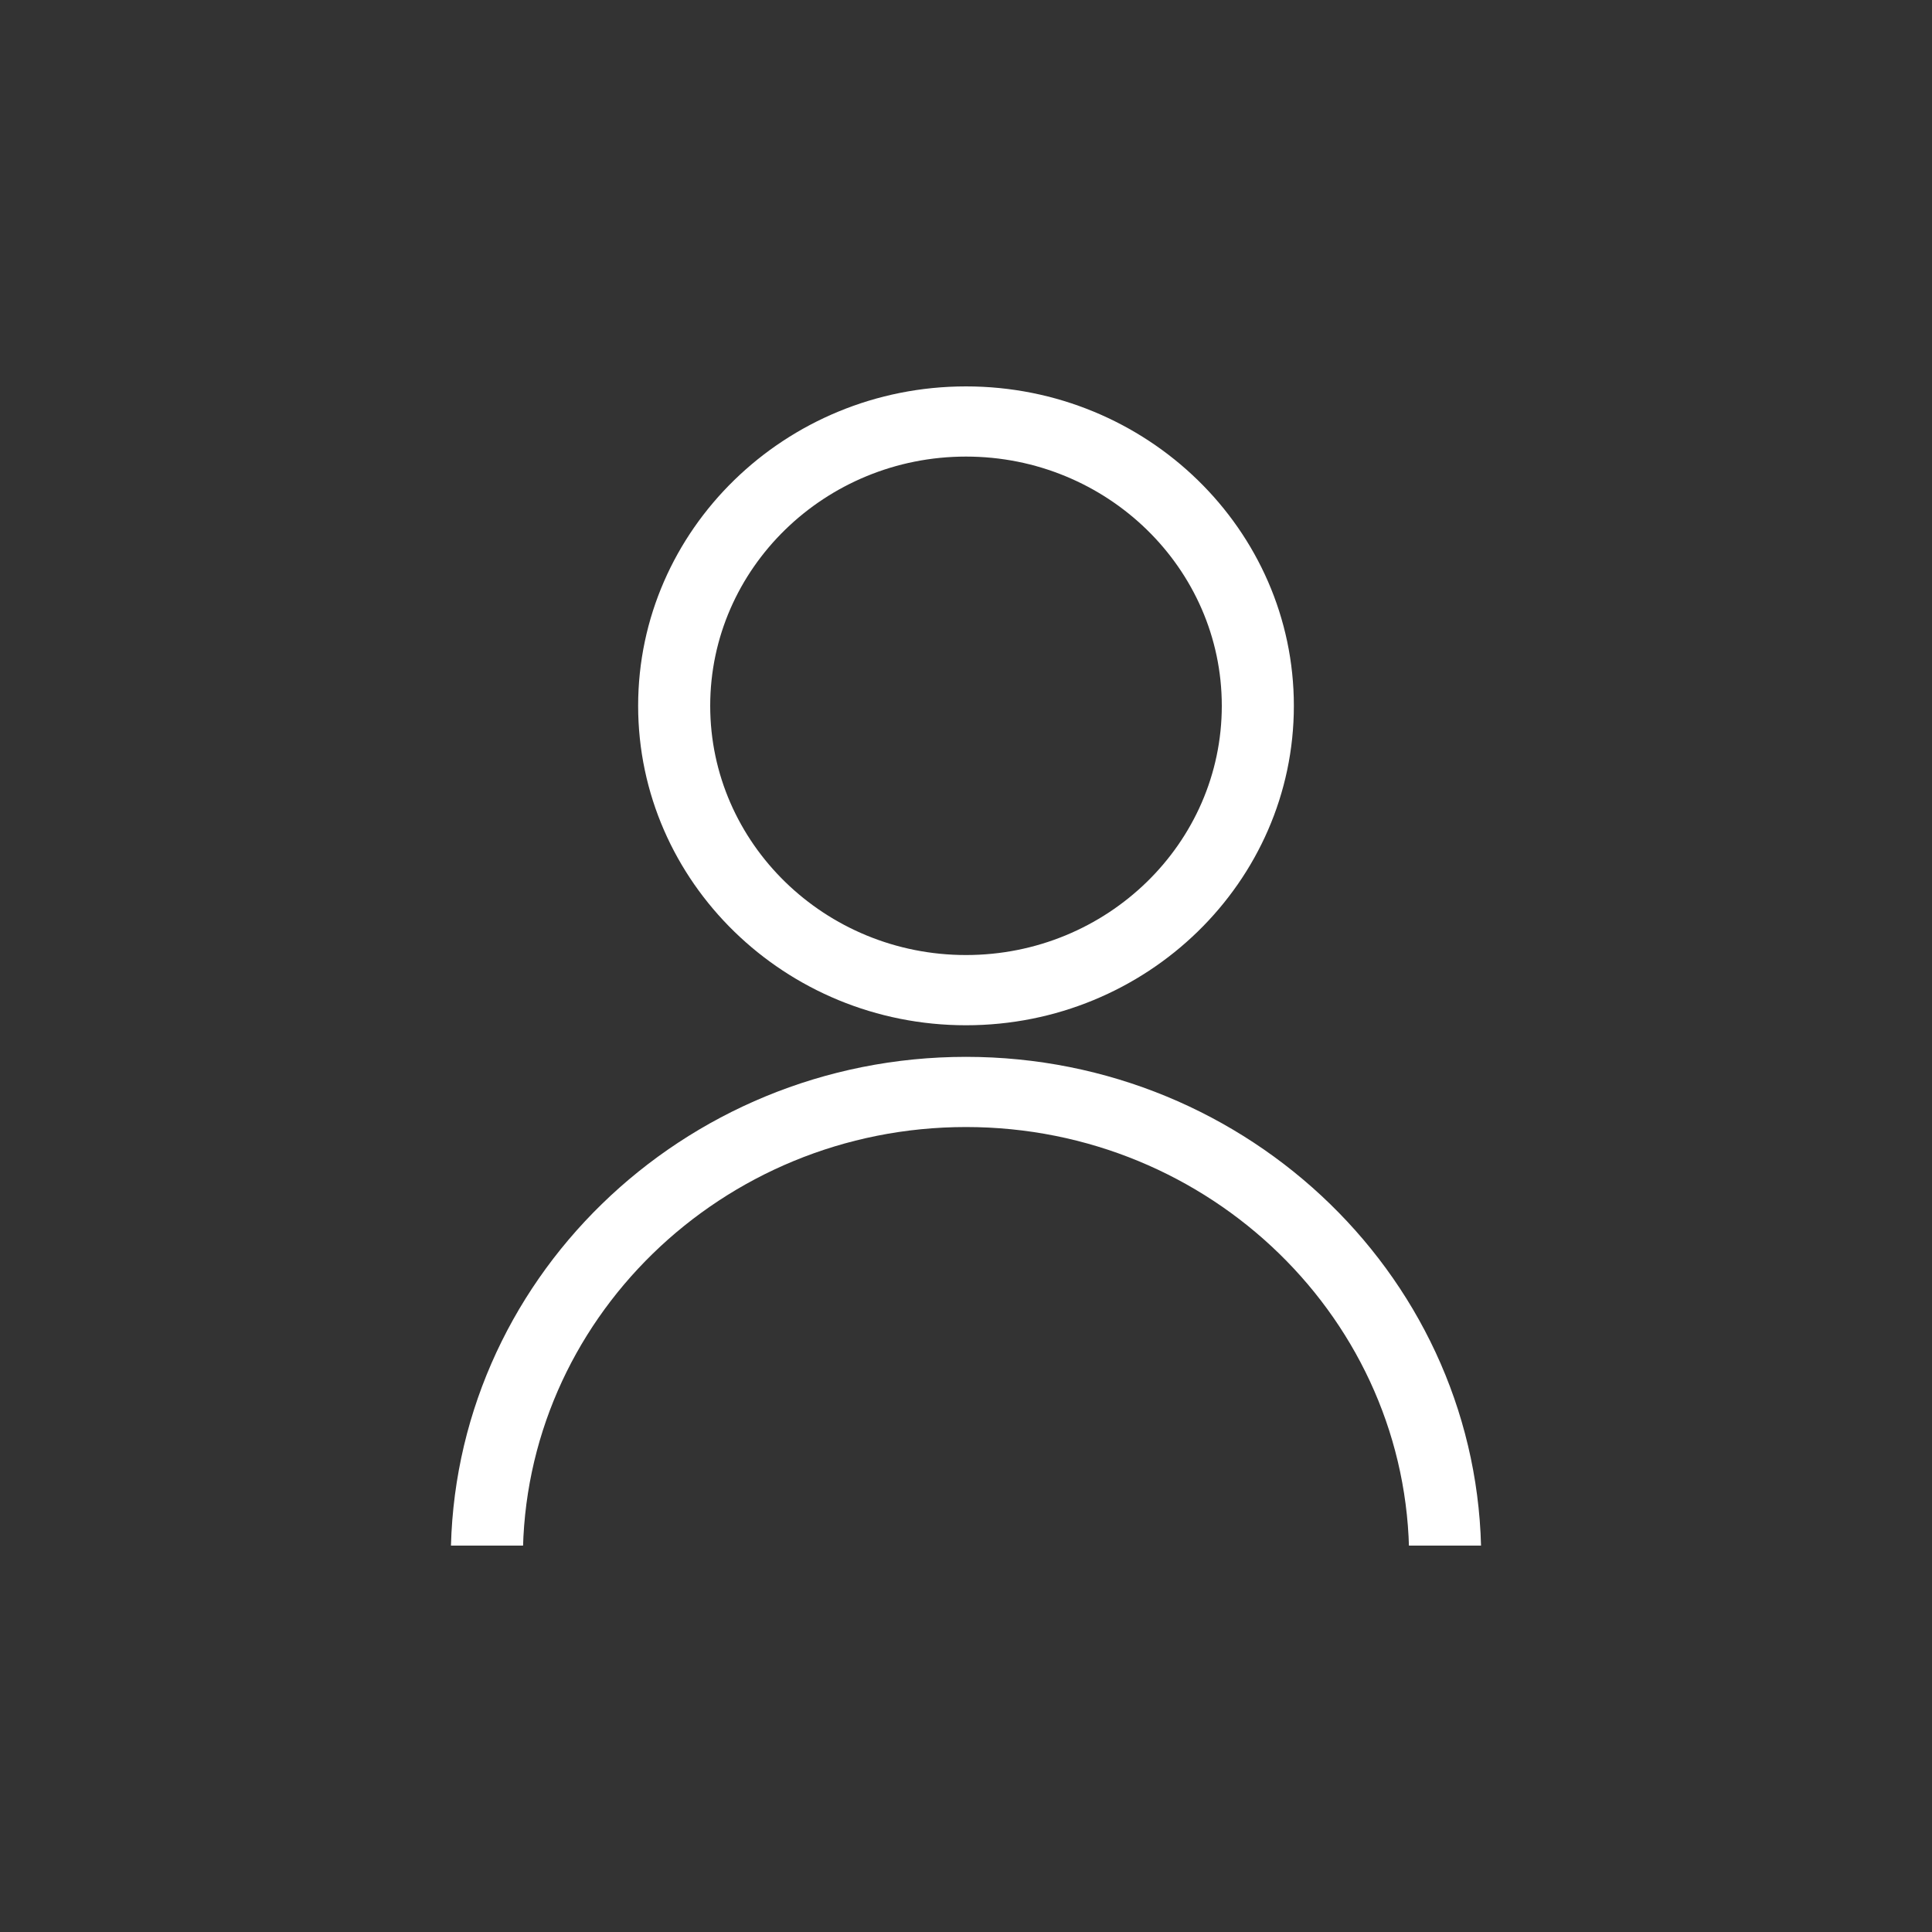 <svg width="40" height="40" viewBox="0 0 40 40" fill="none" xmlns="http://www.w3.org/2000/svg">
<rect x="0" y="0" width="40" height="40" fill="#333333" stroke="none"/>
<g clip-path="url(#clip0_453_4073)">
<path d="M20 9.453C22.921 9.453 25.296 11.768 25.296 14.613C25.296 17.459 22.921 19.773 20 19.773C17.08 19.773 14.704 17.459 14.704 14.613C14.704 11.768 17.08 9.453 20 9.453ZM20 8C16.257 8 13.212 10.967 13.212 14.613C13.212 18.26 16.257 21.227 20 21.227C23.743 21.227 26.788 18.26 26.788 14.613C26.788 10.967 23.743 8 20 8Z" fill="white"/>
<path d="M30.667 32.273C30.667 26.543 25.881 21.881 20 21.881C14.118 21.881 9.333 26.543 9.333 32.273C9.333 32.675 9.667 33 10.079 33C10.491 33 10.825 32.675 10.825 32.273C10.825 27.345 14.941 23.334 20 23.334C25.059 23.334 29.175 27.345 29.175 32.273C29.175 32.675 29.509 33 29.921 33C30.332 33 30.667 32.675 30.667 32.273Z" fill="white"/>
</g>
<defs>
<clipPath id="clip0_453_4073">
<rect width="21.333" height="24" fill="white" transform="translate(9.333 8)"/>
</clipPath>
</defs>
</svg>
